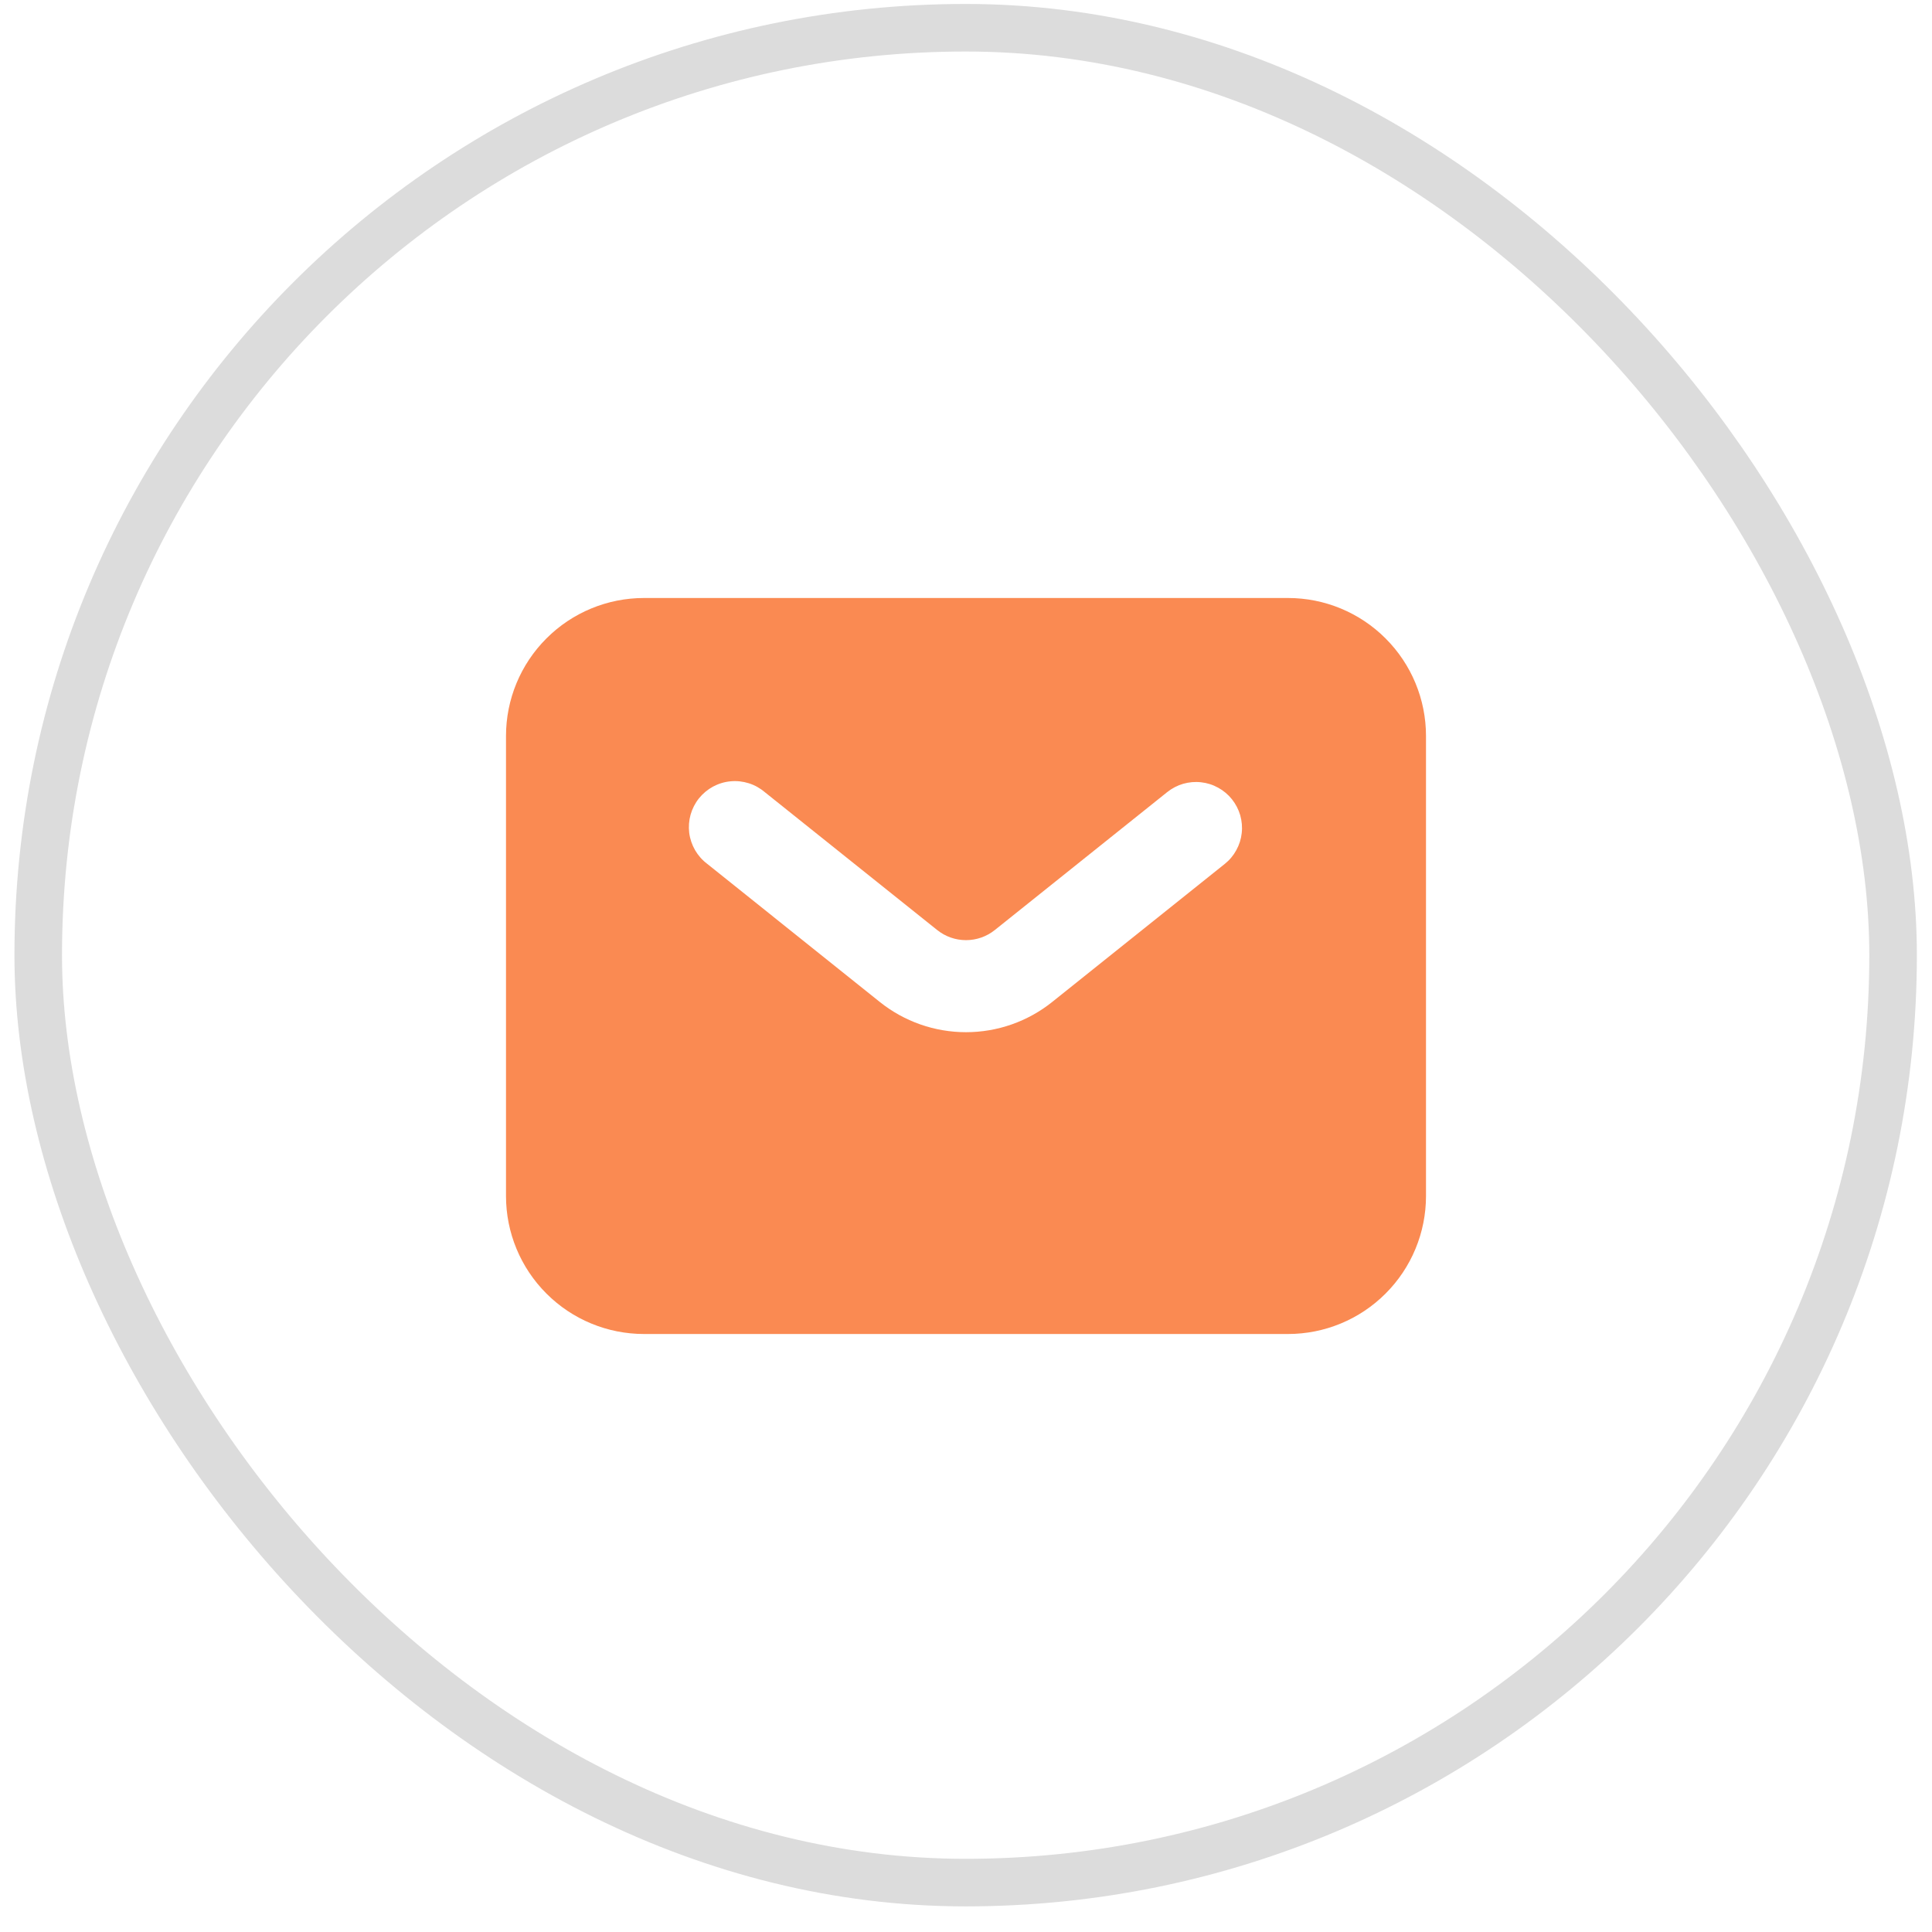 <svg width="42" height="42" viewBox="0 0 42 42" fill="none" xmlns="http://www.w3.org/2000/svg">
<rect x="0.831" y="0.603" width="40.323" height="40.323" rx="20.162" stroke="#DCDCDC" stroke-width="1.034"/>
<path fill-rule="evenodd" clip-rule="evenodd" d="M14 29C13.204 29 12.441 28.684 11.879 28.121C11.316 27.559 11 26.796 11 26V16C11 15.204 11.316 14.441 11.879 13.879C12.441 13.316 13.204 13 14 13H28C28.796 13 29.559 13.316 30.121 13.879C30.684 14.441 31 15.204 31 16V26C31 26.796 30.684 27.559 30.121 28.121C29.559 28.684 28.796 29 28 29H14ZM16.625 17.22C16.523 17.133 16.405 17.067 16.277 17.027C16.149 16.987 16.015 16.972 15.882 16.985C15.748 16.997 15.619 17.037 15.501 17.1C15.383 17.164 15.279 17.251 15.195 17.355C15.111 17.46 15.05 17.58 15.013 17.709C14.977 17.838 14.967 17.973 14.983 18.106C15 18.238 15.044 18.367 15.111 18.483C15.178 18.598 15.268 18.7 15.375 18.78L19.125 21.781C19.657 22.207 20.318 22.439 21 22.439C21.682 22.439 22.343 22.207 22.875 21.781L26.625 18.781C26.728 18.699 26.813 18.598 26.876 18.482C26.94 18.367 26.98 18.241 26.994 18.11C27.009 17.98 26.997 17.848 26.961 17.721C26.924 17.595 26.863 17.478 26.781 17.375C26.699 17.272 26.597 17.187 26.482 17.124C26.367 17.06 26.241 17.02 26.11 17.006C25.98 16.991 25.848 17.003 25.721 17.039C25.595 17.076 25.478 17.137 25.375 17.219L21.625 20.219C21.448 20.361 21.227 20.438 21 20.438C20.773 20.438 20.552 20.361 20.375 20.219L16.625 17.22Z" fill="#FA8A52"/>
</svg>

